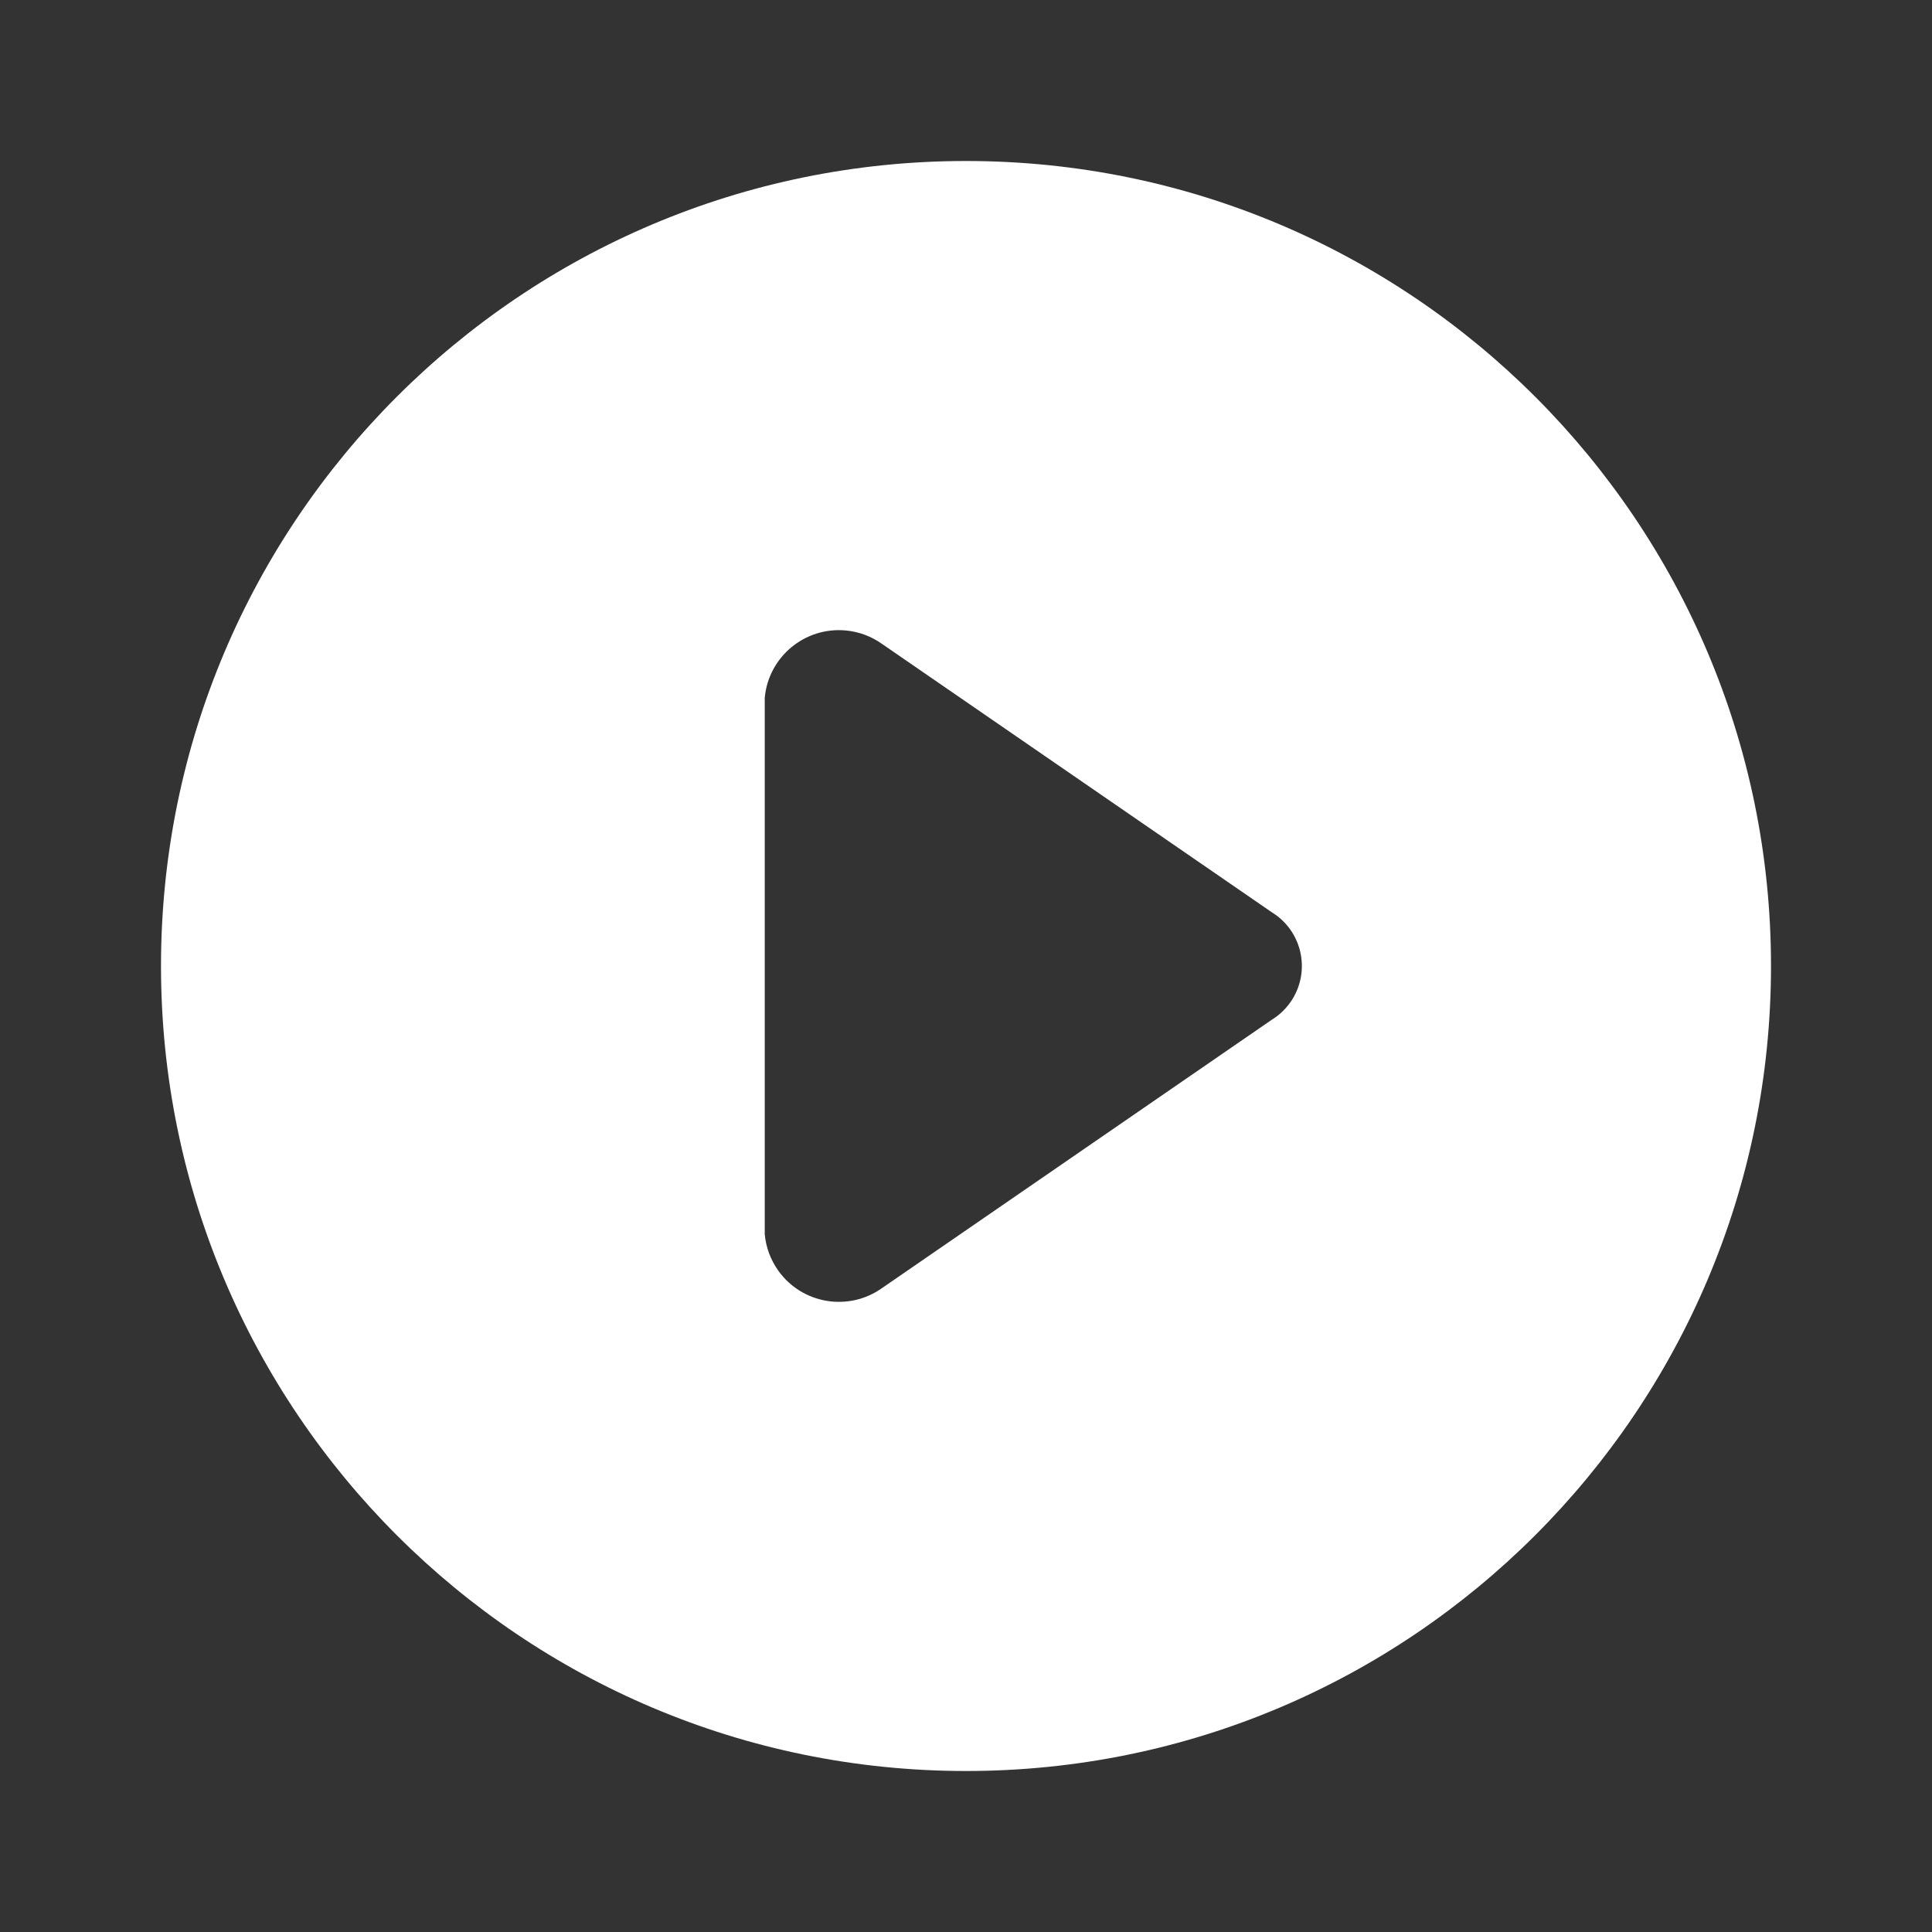 <svg width="72" height="72" viewBox="0 0 72 72" fill="none" xmlns="http://www.w3.org/2000/svg">
<rect x="0" y="0" width="72" height="72" fill="#333333" stroke="none"/>
<path fill-rule="evenodd" clip-rule="evenodd" d="M6 36C6 19.431 19.431 6 36 6C52.569 6 66 19.431 66 36C66 52.569 52.569 66 36 66C19.431 66 6 52.569 6 36ZM32.875 48L47.4 38C47.712 37.808 47.974 37.545 48.166 37.234C48.848 36.129 48.505 34.681 47.4 34L32.875 24C32.476 23.715 32.009 23.541 31.522 23.496C29.996 23.353 28.643 24.474 28.5 26V46C28.546 46.488 28.72 46.955 29.004 47.353C29.895 48.601 31.628 48.89 32.875 48Z" fill="white"/>
</svg>

